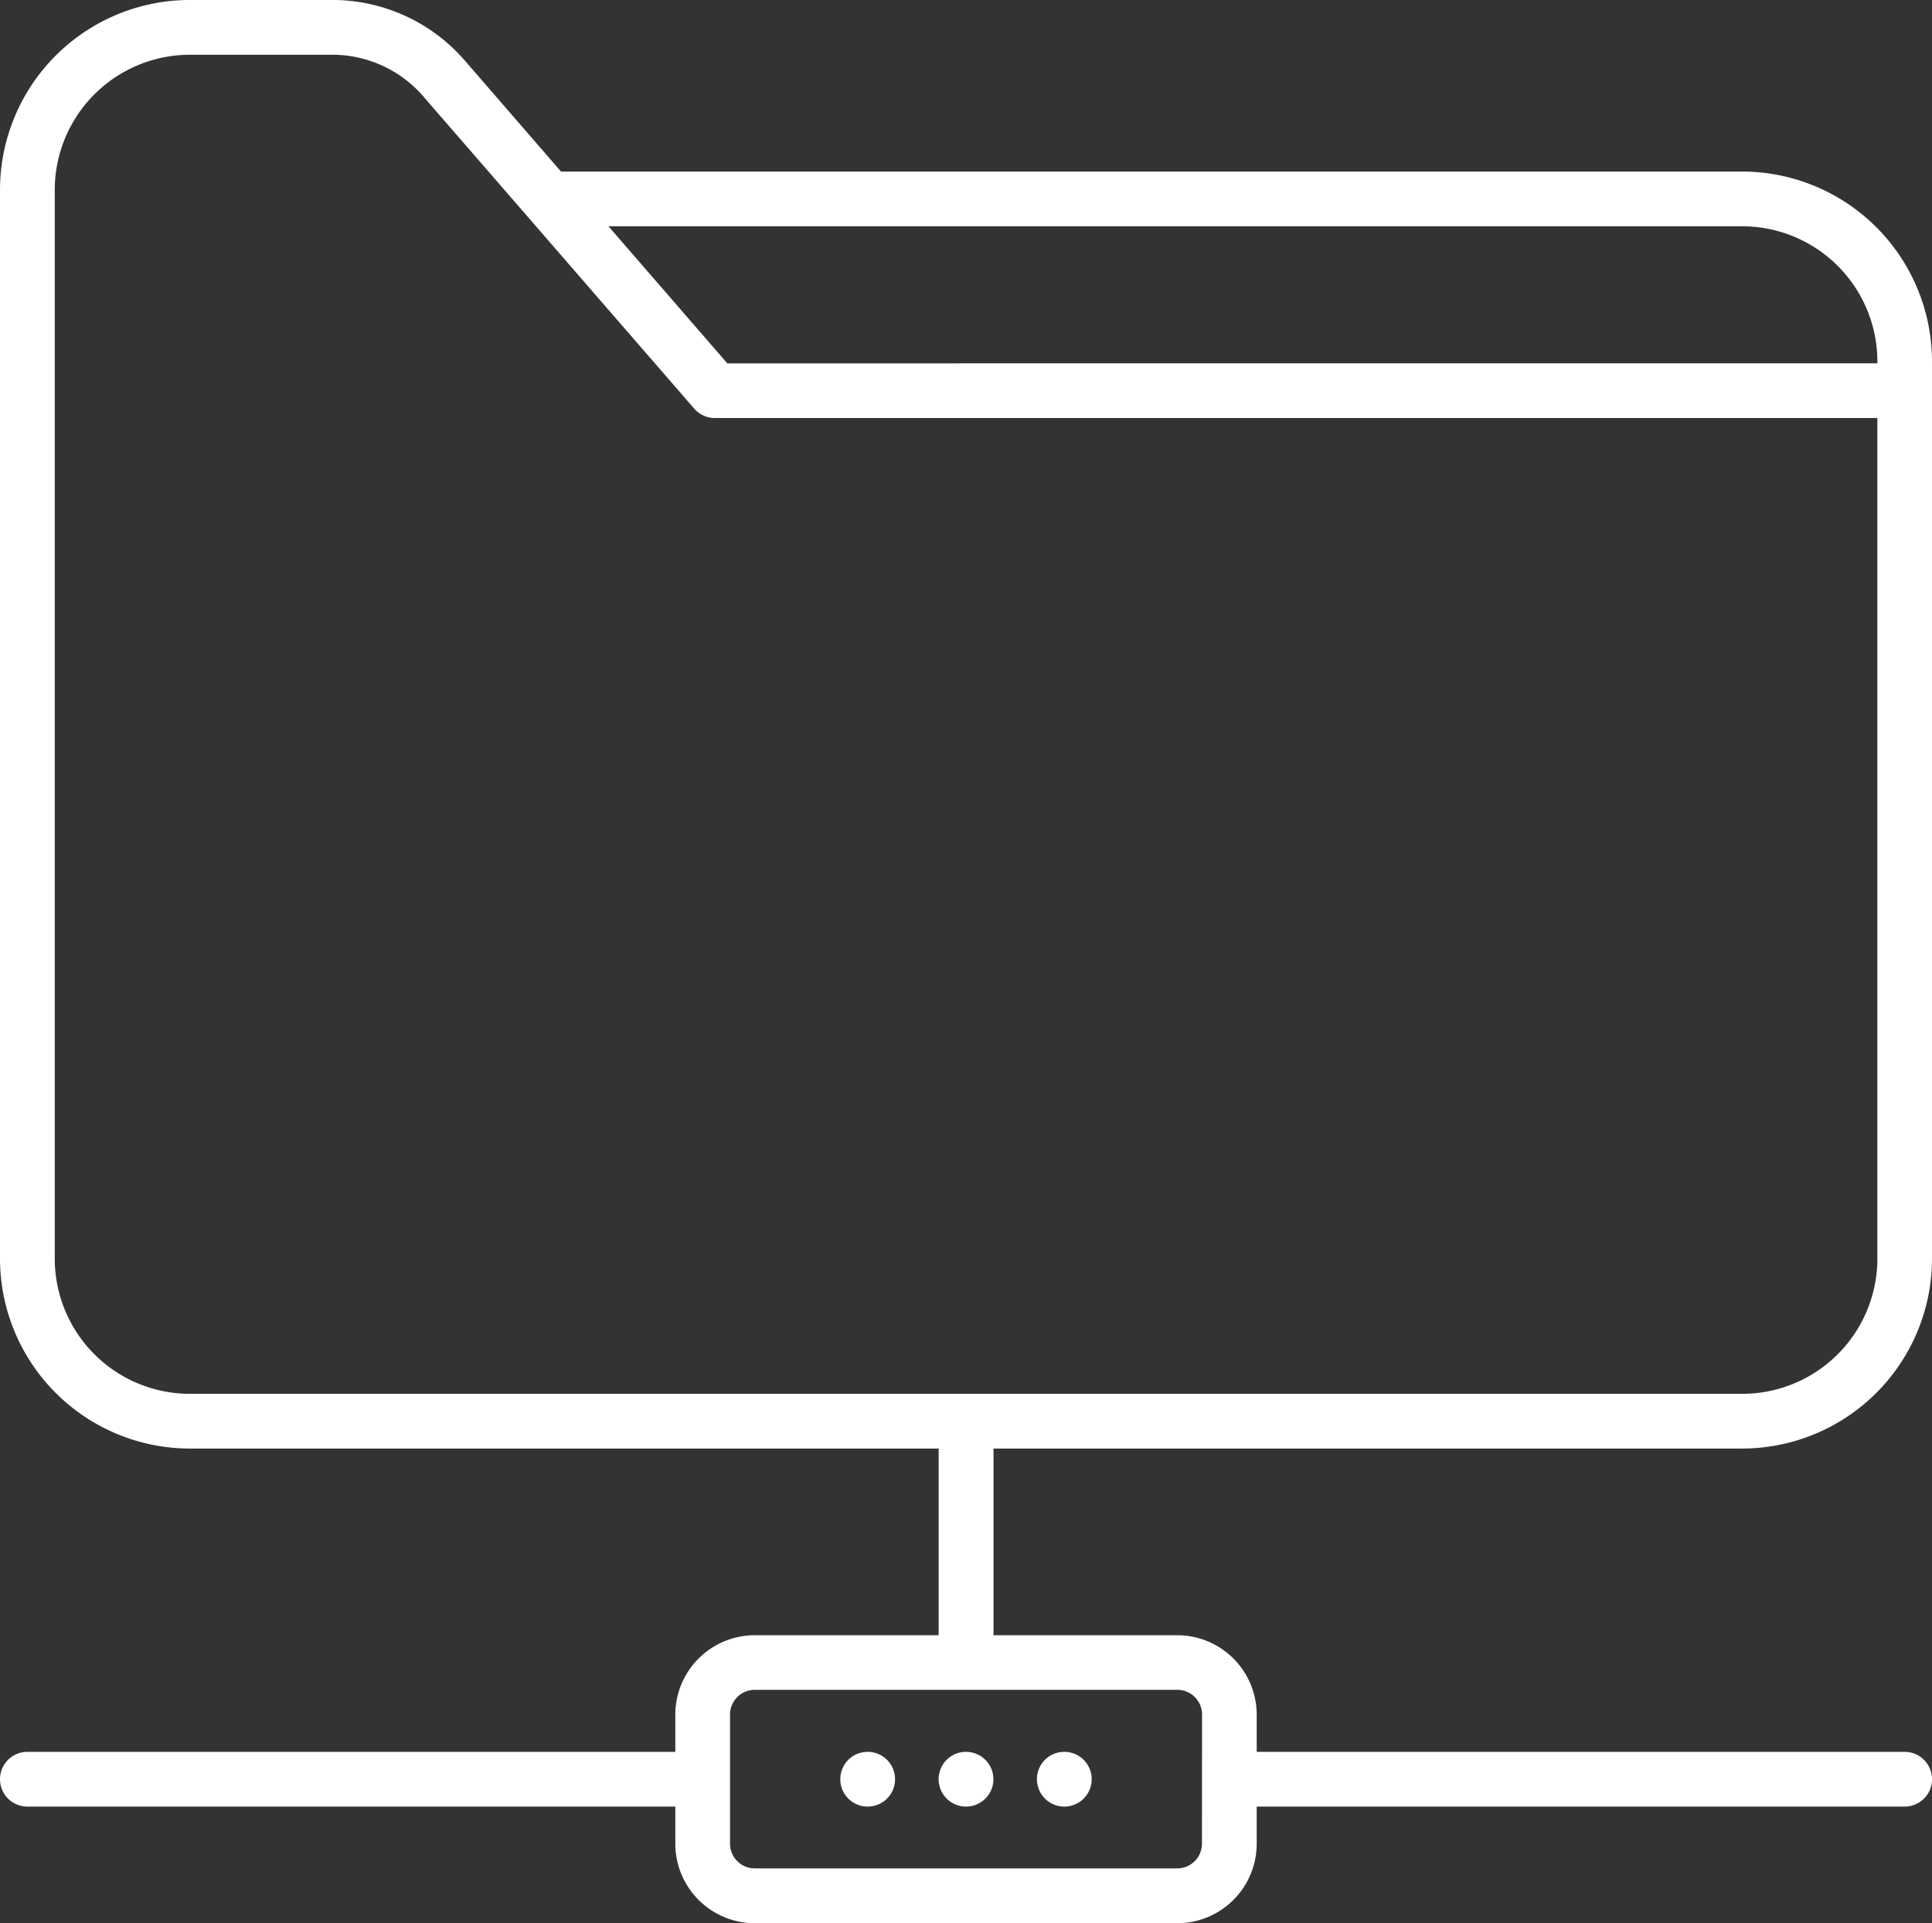 <?xml version="1.0" encoding="UTF-8"?>
<svg xmlns="http://www.w3.org/2000/svg" xmlns:xlink="http://www.w3.org/1999/xlink" id="Group_83" data-name="Group 83" width="58.144" height="57.895" viewBox="0 0 58.144 57.895">
  <rect x="0" y="0" width="58.144" height="57.895" fill="#333333" stroke="none"/>
  <defs>
    <clipPath id="clip-path">
      <rect id="Rectangle_151" data-name="Rectangle 151" width="58.144" height="57.895" fill="#fff"></rect>
    </clipPath>
  </defs>
  <g id="Group_82" data-name="Group 82" clip-path="url(#clip-path)">
    <path id="Path_48" data-name="Path 48" d="M31.207,53.561a.821.821,0,0,1,.819-.824h.01a.824.824,0,1,1-.829.824m-2.959,0a.821.821,0,0,1,.819-.824h.01a.824.824,0,1,1-.828.824m-2.959,0a.82.82,0,0,1,.819-.824h.009a.824.824,0,1,1-.829.824M56.5,37.893a4.071,4.071,0,0,1-4.066,4.067H5.715a4.071,4.071,0,0,1-4.067-4.067V5.714A4.071,4.071,0,0,1,5.715,1.649H9.931a3.625,3.625,0,0,1,2.848,1.3L20.891,12.3a.823.823,0,0,0,.623.285H56.5ZM52.431,6.813H18.312l3.577,4.126H56.5V10.88a4.071,4.071,0,0,0-4.066-4.067m-16.258,44.8a.743.743,0,0,0-.742-.743H22.714a.743.743,0,0,0-.743.743v3.889a.743.743,0,0,0,.743.743H35.431a.743.743,0,0,0,.742-.743ZM52.431,5.165H16.883l-2.859-3.3A5.278,5.278,0,0,0,9.931,0H5.715A5.72,5.72,0,0,0,0,5.714V37.893a5.721,5.721,0,0,0,5.715,5.714H28.249v5.619H22.714a2.393,2.393,0,0,0-2.39,2.391v1.12H.824a.824.824,0,0,0,0,1.648h19.5v1.12a2.393,2.393,0,0,0,2.39,2.391H35.431a2.394,2.394,0,0,0,2.39-2.391v-1.12h19.5a.824.824,0,0,0,0-1.648h-19.5v-1.12a2.394,2.394,0,0,0-2.39-2.391H29.9V43.607H52.431a5.721,5.721,0,0,0,5.713-5.714V10.88a5.721,5.721,0,0,0-5.713-5.715" transform="translate(0 -0.001)" fill="#fff" fill-rule="evenodd"></path>
  </g>
</svg>
